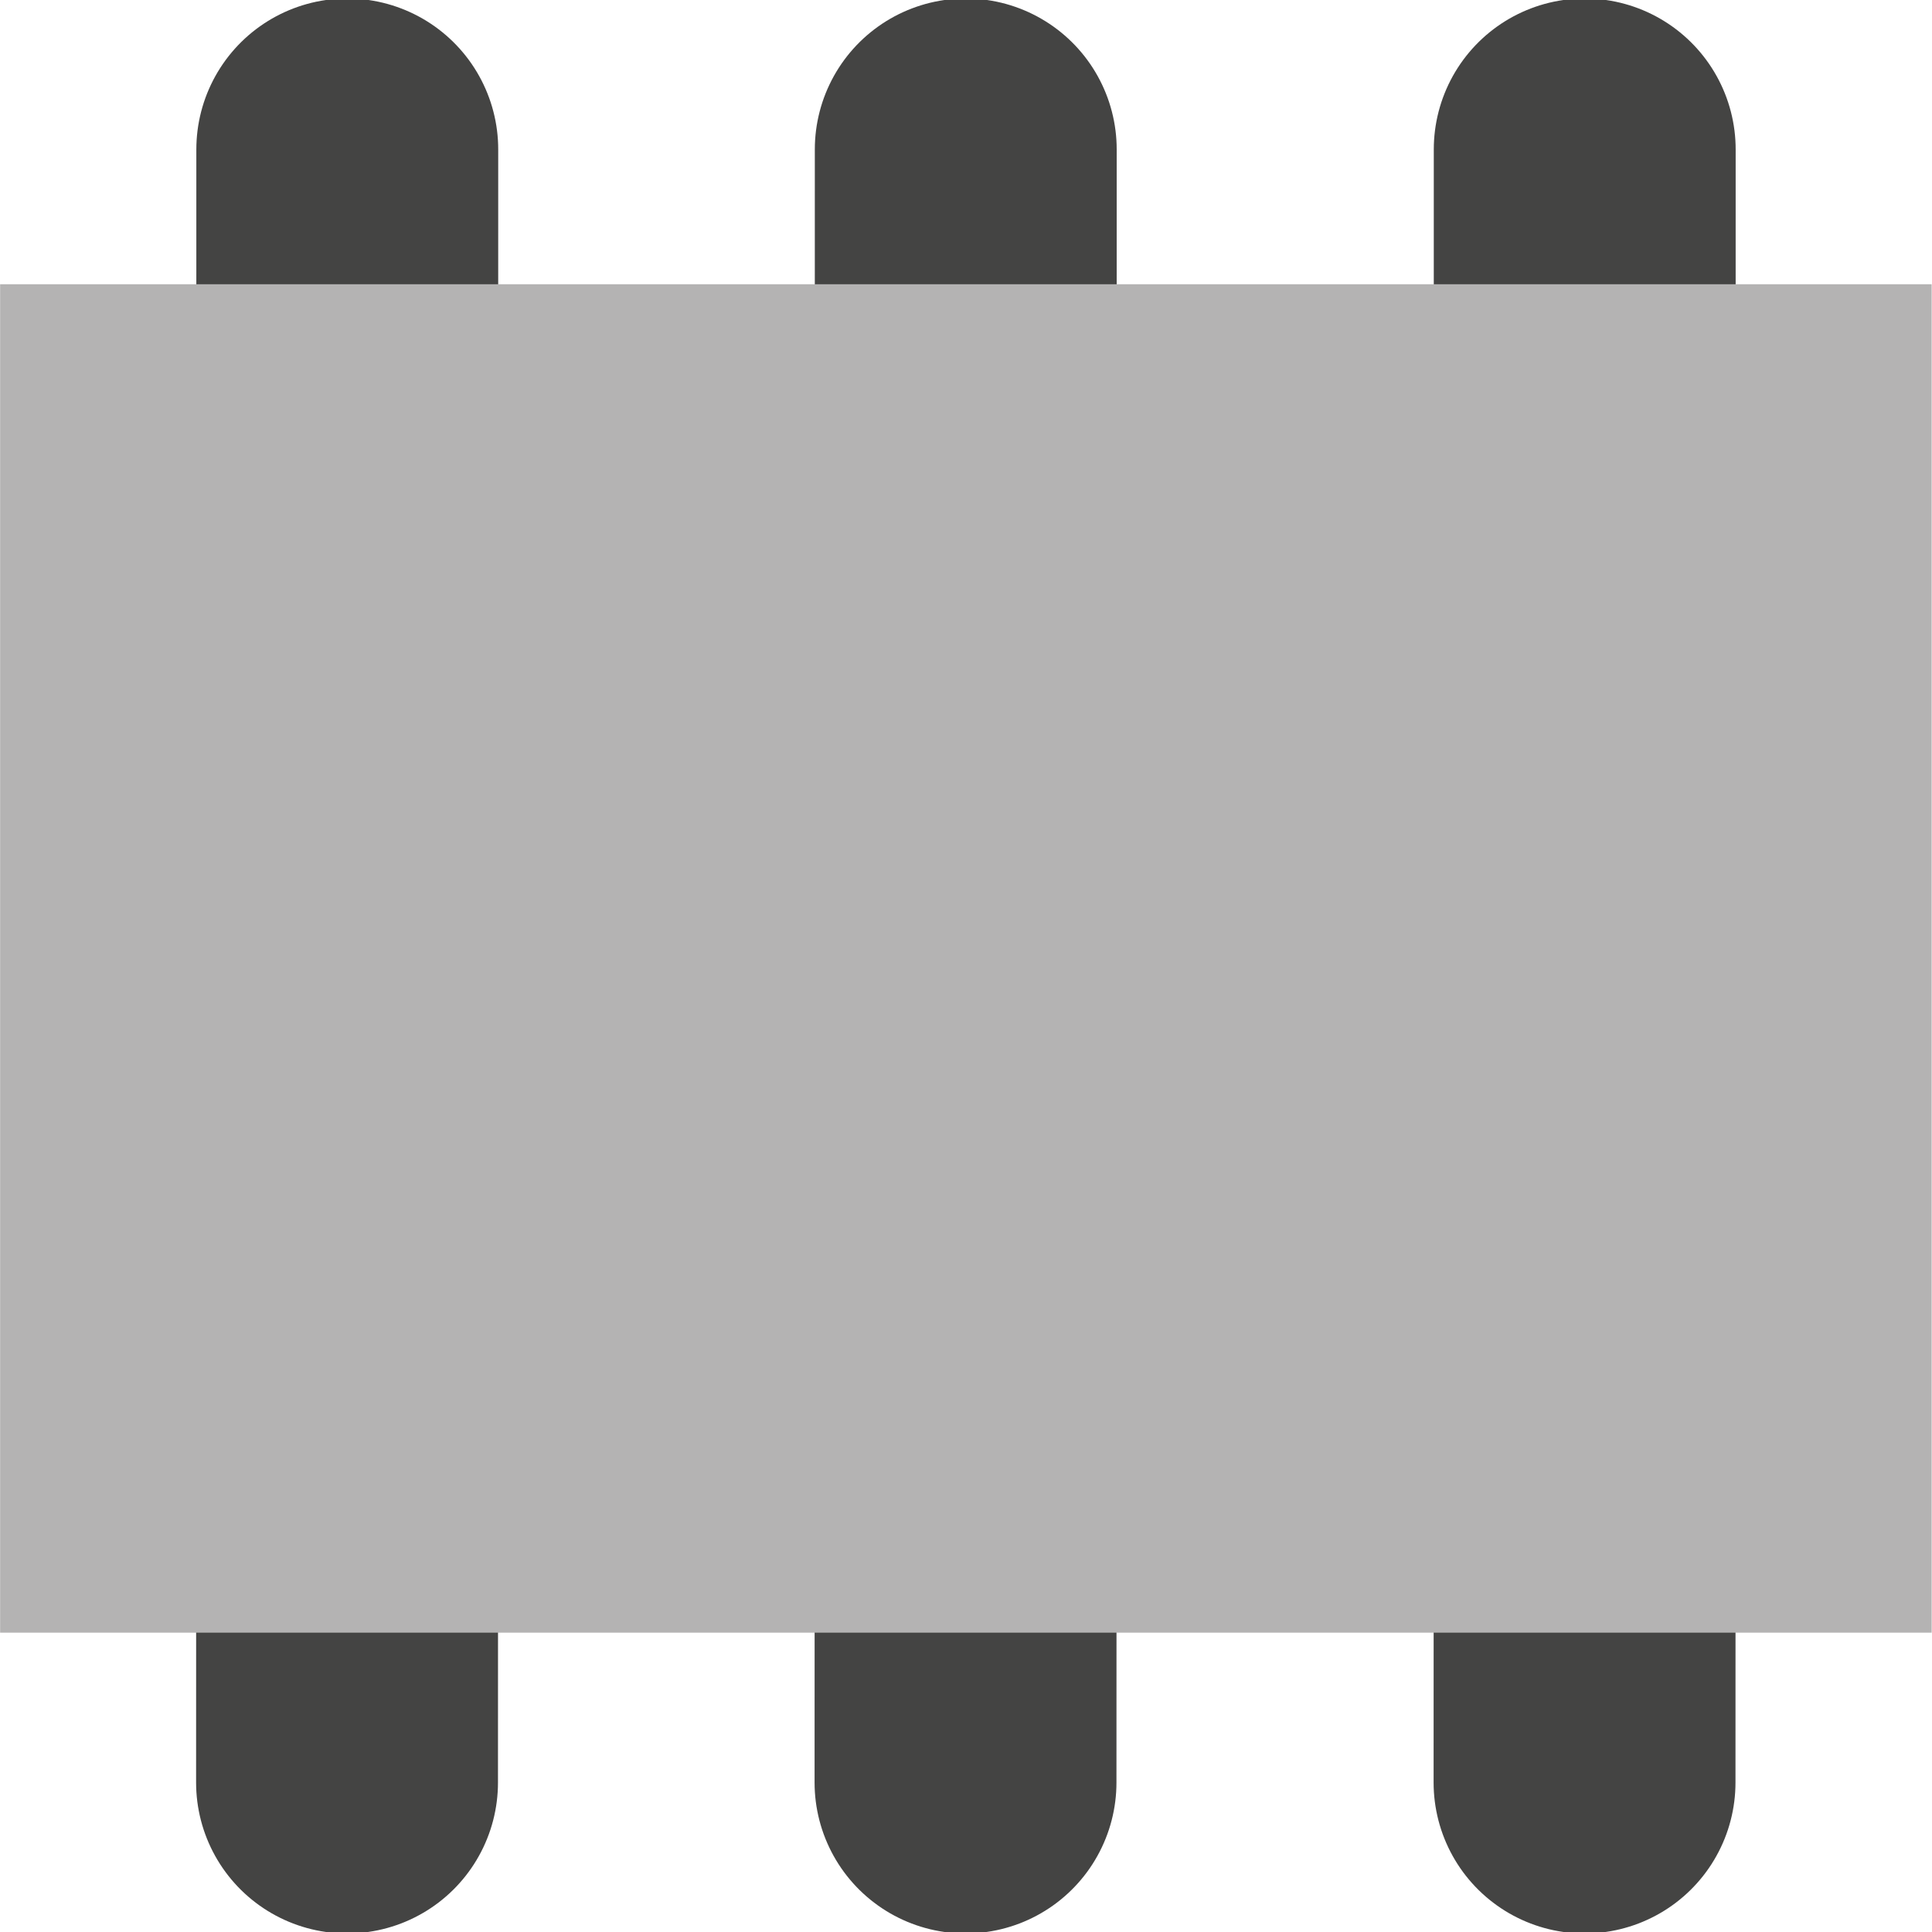 <?xml version="1.0" encoding="UTF-8" standalone="no"?>
<!-- Created with Inkscape (http://www.inkscape.org/) -->

<svg
   xmlns:dc="http://purl.org/dc/elements/1.1/"
   xmlns:cc="http://creativecommons.org/ns#"
   xmlns:rdf="http://www.w3.org/1999/02/22-rdf-syntax-ns#"
   xmlns:svg="http://www.w3.org/2000/svg"
   xmlns="http://www.w3.org/2000/svg"
   xmlns:inkscape="http://www.inkscape.org/namespaces/inkscape"
   version="1.1"
   width="40"
   height="40"
   id="svg2"
   xml:space="preserve"><defs
     id="defs6"><clipPath
       id="clipPath16"><path
         d="M 0,32 32,32 32,0 0,0 0,32 z"
         inkscape:connector-curvature="0"
         id="path18" /></clipPath></defs><g
     transform="matrix(1.25,0,0,-1.25,0,40)"
     id="g10"><g
       id="g12"><g
         clip-path="url(#clipPath16)"
         id="g14"><g
           transform="translate(5.752,29.525)"
           id="g20"><path
             d="M 0,0 C 0,-20.451 -0.002,-16.784 -0.004,-27.049"
             inkscape:connector-curvature="0"
             id="path22"
             style="fill:none;stroke:#444443;stroke-width:5;stroke-linecap:round;stroke-linejoin:round;stroke-miterlimit:10;stroke-opacity:1;stroke-dasharray:none" /></g><g
           transform="translate(15.996,29.525)"
           id="g24"><path
             d="M 0,0 C 0,-20.451 -0.002,-16.784 -0.004,-27.049"
             inkscape:connector-curvature="0"
             id="path26"
             style="fill:none;stroke:#444443;stroke-width:5;stroke-linecap:round;stroke-linejoin:round;stroke-miterlimit:10;stroke-opacity:1;stroke-dasharray:none" /></g><g
           transform="translate(26.248,29.525)"
           id="g28"><path
             d="M 0,0 C 0,-20.451 -0.001,-16.784 -0.003,-27.049"
             inkscape:connector-curvature="0"
             id="path30"
             style="fill:none;stroke:#444443;stroke-width:5;stroke-linecap:round;stroke-linejoin:round;stroke-miterlimit:10;stroke-opacity:1;stroke-dasharray:none" /></g><g
           transform="translate(0.002,27.292)"
           id="g32"><path
             d="m 0,0 0,-22.334 31.992,0 0,22.334"
             inkscape:connector-curvature="0"
             id="path34"
             style="fill:#b4b3b3;fill-opacity:1;fill-rule:nonzero;stroke:none" /></g></g></g></g></svg>